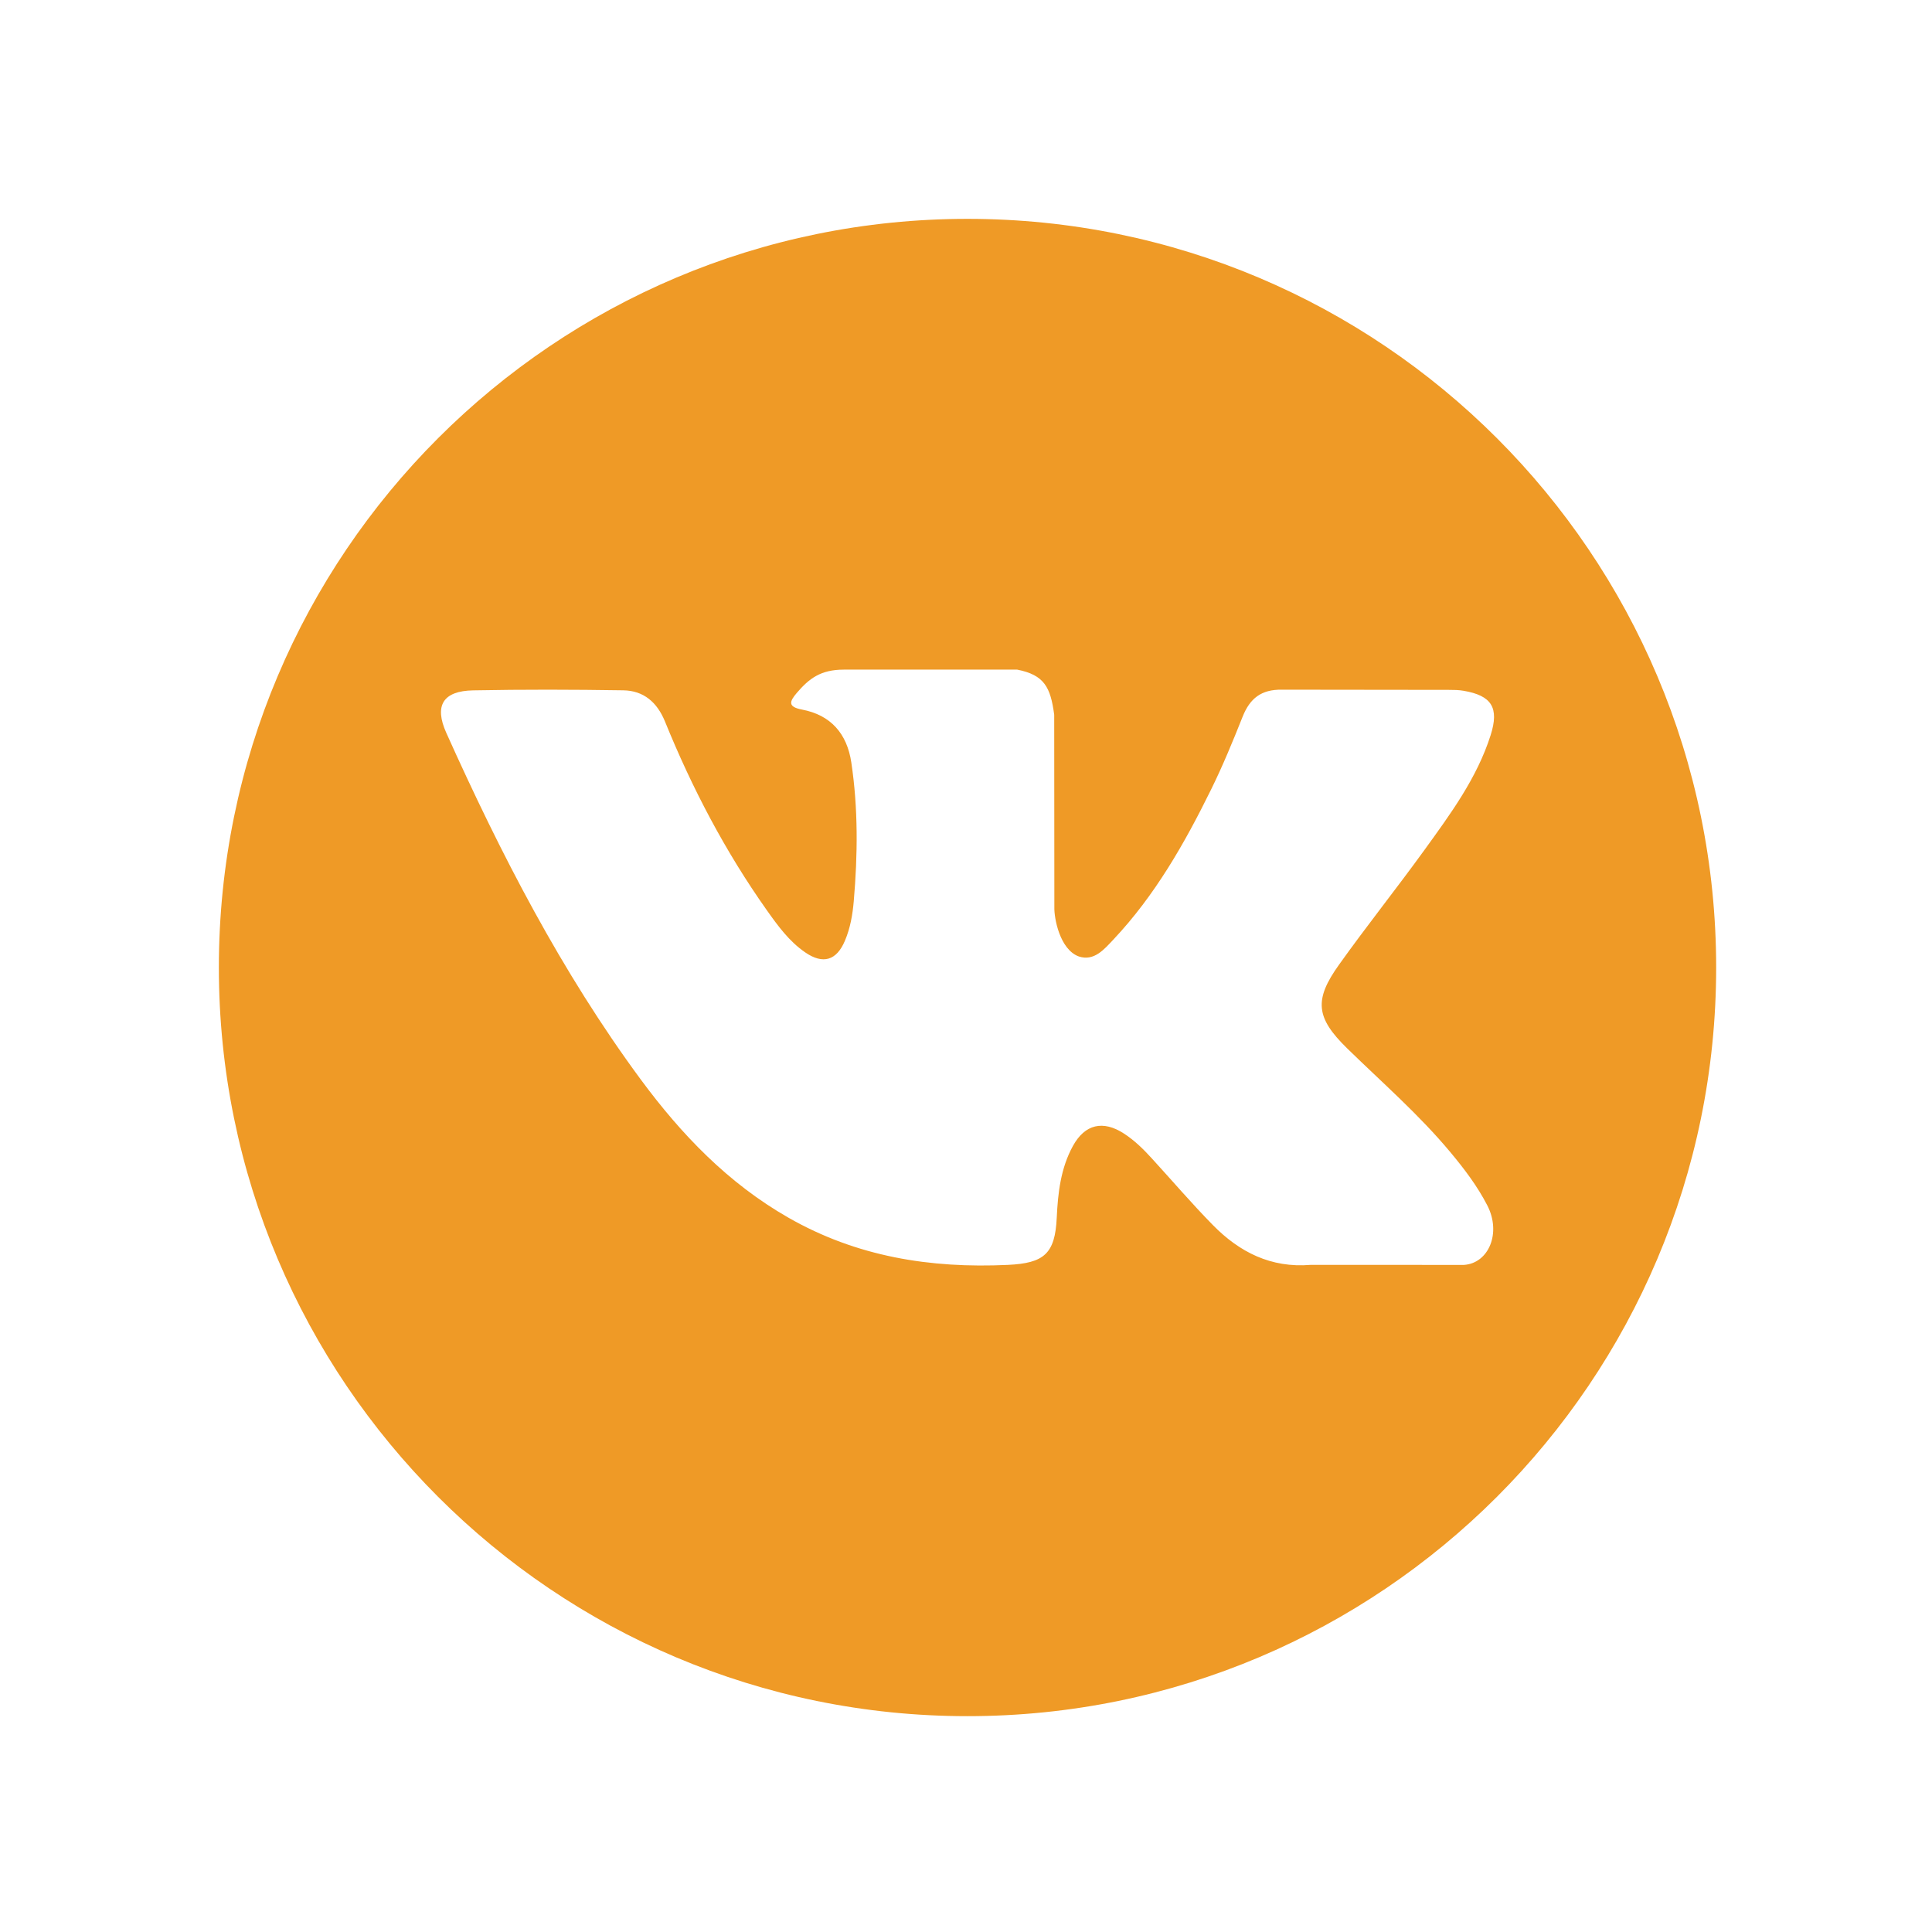 <?xml version="1.0" encoding="UTF-8" standalone="no"?>
<!DOCTYPE svg PUBLIC "-//W3C//DTD SVG 1.1//EN" "http://www.w3.org/Graphics/SVG/1.1/DTD/svg11.dtd">
<svg width="100%" height="100%" viewBox="0 0 128 128" version="1.1" xmlns="http://www.w3.org/2000/svg" xmlns:xlink="http://www.w3.org/1999/xlink" xml:space="preserve" xmlns:serif="http://www.serif.com/" style="fill-rule:evenodd;clip-rule:evenodd;stroke-linejoin:round;stroke-miterlimit:2;">
    <g transform="matrix(0.124,0,0,0.124,14.5,14.5)">
        <path d="M400,0C179.094,0 0,179.085 0,400C0,620.915 179.094,800 400,800C620.906,800 800,620.915 800,400C800,179.085 620.906,0 400,0ZM602.901,443.261C621.545,461.471 641.269,478.609 658.005,498.701C665.42,507.589 672.409,516.78 677.729,527.116C685.324,541.856 678.465,558.019 665.273,558.895L583.325,558.879C562.161,560.63 545.318,552.094 531.118,537.625C519.783,526.093 509.266,513.776 498.349,501.852C493.888,496.958 489.191,492.35 483.593,488.724C472.421,481.457 462.715,483.683 456.315,495.353C449.792,507.229 448.303,520.389 447.681,533.606C446.789,552.929 440.962,557.979 421.573,558.887C380.145,560.827 340.837,554.541 304.303,533.655C272.074,515.233 247.128,489.232 225.391,459.793C183.063,402.406 150.646,339.421 121.518,274.627C114.963,260.035 119.759,252.227 135.857,251.924C162.603,251.409 189.348,251.474 216.094,251.9C226.979,252.072 234.181,258.3 238.363,268.571C252.816,304.131 270.535,337.964 292.739,369.342C298.656,377.698 304.696,386.03 313.297,391.93C322.791,398.445 330.026,396.293 334.502,385.694C337.367,378.959 338.603,371.757 339.225,364.538C341.352,339.814 341.606,315.098 337.923,290.472C335.632,275.061 326.965,265.109 311.603,262.195C303.779,260.714 304.925,257.817 308.73,253.348C315.335,245.623 321.522,240.843 333.888,240.843L426.476,240.827C441.068,243.691 444.342,250.238 446.322,264.937L446.404,367.828C446.232,373.516 449.26,390.375 459.474,394.099C467.658,396.8 473.06,390.236 477.954,385.056C500.158,361.494 515.977,333.684 530.144,304.9C536.397,292.207 541.79,279.071 547.028,265.911C550.924,256.18 556.98,251.392 567.963,251.556L657.121,251.662C659.748,251.662 662.416,251.687 665.019,252.137C680.045,254.707 684.162,261.172 679.513,275.83C672.196,298.86 657.981,318.044 644.084,337.277C629.189,357.868 613.303,377.739 598.555,398.42C585.003,417.326 586.075,426.844 602.901,443.261Z" style="fill:rgb(239,154,38);fill-rule:nonzero;"/>
    </g>
</svg>
